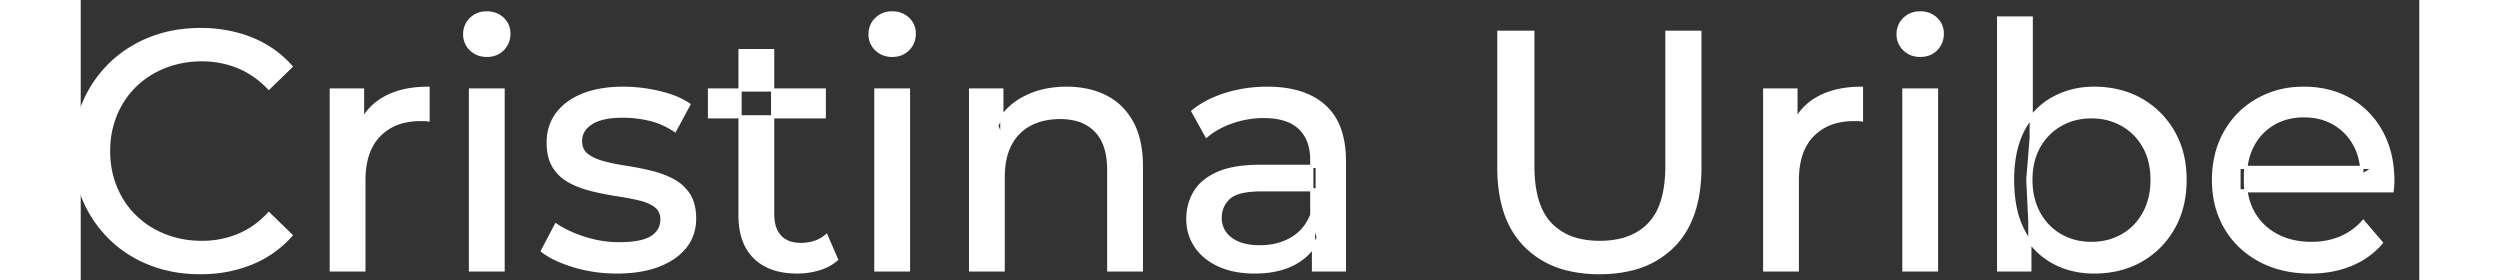 <svg width="682.801" height="76.502" viewBox="1.799 -3.801 688.801 82.502" xmlns="http://www.w3.org/2000/svg"><rect x="1.799" y="-3.801" width="688.801" height="82.502" fill="#333333" stroke="none"/><g id="svgGroup" stroke-linecap="round" fill-rule="evenodd" font-size="9pt" stroke="#ffffff" stroke-width="0.25mm" fill="#ffffff" style="stroke:#ffffff;stroke-width:0.25mm;fill:#ffffff"><path d="M 682.601 52.4 L 637.501 52.4 L 637.501 45.5 L 677.601 45.5 L 673.701 47.9 Q 673.801 42.8 671.601 38.8 Q 669.401 34.8 665.551 32.55 A 16.407 16.407 0 0 0 659.37 30.478 A 20.958 20.958 0 0 0 656.601 30.3 A 18.951 18.951 0 0 0 651.358 31.002 A 16.245 16.245 0 0 0 647.701 32.55 Q 643.801 34.8 641.601 38.85 Q 639.401 42.9 639.401 48.1 L 639.401 49.7 A 19.574 19.574 0 0 0 640.208 55.408 A 17.088 17.088 0 0 0 641.851 59.15 Q 644.301 63.3 648.701 65.6 Q 653.101 67.9 658.801 67.9 A 23.904 23.904 0 0 0 664.017 67.351 A 20.04 20.04 0 0 0 667.351 66.3 Q 671.201 64.7 674.101 61.5 L 679.401 67.7 Q 675.801 71.9 670.451 74.1 A 29.254 29.254 0 0 1 662.503 76.085 A 36.365 36.365 0 0 1 658.501 76.3 Q 650.001 76.3 643.551 72.8 Q 637.101 69.3 633.551 63.2 A 26.235 26.235 0 0 1 630.171 52.578 A 32.734 32.734 0 0 1 630.001 49.2 A 30.8 30.8 0 0 1 630.974 41.315 A 25.671 25.671 0 0 1 633.451 35.2 Q 636.901 29.1 642.951 25.65 A 26.427 26.427 0 0 1 654.263 22.285 A 31.98 31.98 0 0 1 656.601 22.2 A 29.623 29.623 0 0 1 664.168 23.132 A 24.537 24.537 0 0 1 670.201 25.6 Q 676.101 29 679.451 35.15 A 27.193 27.193 0 0 1 682.405 44.105 A 35.51 35.51 0 0 1 682.801 49.5 Q 682.801 49.913 682.777 50.42 A 30.412 30.412 0 0 1 682.751 50.9 A 20.408 20.408 0 0 1 682.669 51.861 A 16.896 16.896 0 0 1 682.601 52.4 Z M 419.501 45.5 L 419.501 5.7 L 429.501 5.7 L 429.501 45.1 A 42.251 42.251 0 0 0 429.908 51.183 Q 430.949 58.319 434.651 62.2 A 16.777 16.777 0 0 0 442.932 66.888 Q 445.786 67.6 449.201 67.6 A 26.762 26.762 0 0 0 455.092 66.991 Q 459.095 66.088 462.019 63.846 A 15.879 15.879 0 0 0 463.851 62.2 A 16.272 16.272 0 0 0 467.279 56.523 Q 469.001 51.864 469.001 45.1 L 469.001 5.7 L 478.701 5.7 L 478.701 45.5 A 47.155 47.155 0 0 1 477.934 54.287 Q 476.972 59.353 474.803 63.296 A 23.645 23.645 0 0 1 470.851 68.6 A 25.836 25.836 0 0 1 458.31 75.48 Q 454.228 76.468 449.412 76.499 A 48.556 48.556 0 0 1 449.101 76.5 A 38.818 38.818 0 0 1 440.035 75.502 A 26.053 26.053 0 0 1 427.401 68.6 A 25.174 25.174 0 0 1 421.236 58.146 Q 419.989 54.178 419.638 49.381 A 53.214 53.214 0 0 1 419.501 45.5 Z M 63.701 15.8 L 57.201 22.1 A 26.705 26.705 0 0 0 50.712 17.05 A 24.602 24.602 0 0 0 48.201 15.85 A 27.886 27.886 0 0 0 37.679 13.801 A 31.612 31.612 0 0 0 37.501 13.8 A 30.61 30.61 0 0 0 29.624 14.789 A 27.448 27.448 0 0 0 26.551 15.8 Q 21.501 17.8 17.801 21.4 Q 14.101 25 12.051 29.95 A 27.309 27.309 0 0 0 10.041 39.086 A 31.85 31.85 0 0 0 10.001 40.7 Q 10.001 46.5 12.051 51.45 Q 14.101 56.4 17.801 60 Q 21.501 63.6 26.551 65.6 A 28.858 28.858 0 0 0 35.678 67.552 A 33.689 33.689 0 0 0 37.501 67.6 A 28.015 28.015 0 0 0 47.73 65.738 A 26.969 26.969 0 0 0 48.201 65.55 A 24.864 24.864 0 0 0 55.926 60.489 A 29.346 29.346 0 0 0 57.201 59.2 L 63.701 65.5 Q 58.901 70.9 52.051 73.7 A 37.994 37.994 0 0 1 40.647 76.357 A 45.512 45.512 0 0 1 37.001 76.5 Q 29.001 76.5 22.251 73.85 Q 15.501 71.2 10.551 66.35 Q 5.601 61.5 2.801 55 A 34.657 34.657 0 0 1 0.116 43.815 A 41.385 41.385 0 0 1 0.001 40.7 A 37.816 37.816 0 0 1 1.15 31.24 A 33.027 33.027 0 0 1 2.801 26.4 Q 5.601 19.9 10.601 15.05 Q 15.601 10.2 22.351 7.55 Q 29.101 4.9 37.101 4.9 A 41.814 41.814 0 0 1 47.193 6.085 A 36.765 36.765 0 0 1 52.051 7.65 Q 58.901 10.4 63.701 15.8 Z M 273.501 75.7 L 263.901 75.7 L 263.901 22.7 L 273.101 22.7 L 273.101 37 L 271.601 33.2 A 18.37 18.37 0 0 1 279.432 25.192 A 22.304 22.304 0 0 1 279.601 25.1 A 24.103 24.103 0 0 1 287.438 22.547 A 31.596 31.596 0 0 1 292.201 22.2 A 28.681 28.681 0 0 1 298.224 22.806 A 22.401 22.401 0 0 1 303.651 24.7 Q 308.601 27.2 311.401 32.3 Q 313.805 36.681 314.145 43.053 A 40.392 40.392 0 0 1 314.201 45.2 L 314.201 75.7 L 304.601 75.7 L 304.601 46.3 A 25.194 25.194 0 0 0 304.243 41.91 Q 303.822 39.53 302.901 37.655 A 11.609 11.609 0 0 0 300.851 34.7 A 12.249 12.249 0 0 0 294.797 31.305 Q 292.746 30.8 290.301 30.8 A 21.974 21.974 0 0 0 285.805 31.24 A 16.755 16.755 0 0 0 281.401 32.8 Q 277.601 34.8 275.551 38.7 A 16.742 16.742 0 0 0 274.046 42.924 Q 273.501 45.41 273.501 48.4 L 273.501 75.7 Z M 137.801 70.1 L 141.801 62.5 Q 144.975 64.647 149.543 66.185 A 46.577 46.577 0 0 0 150.201 66.4 Q 155.201 68 160.401 68 Q 167.101 68 170.051 66.1 A 6.834 6.834 0 0 0 171.848 64.464 Q 172.929 63.022 172.996 61.064 A 7.64 7.64 0 0 0 173.001 60.8 A 5.567 5.567 0 0 0 172.747 59.08 A 4.447 4.447 0 0 0 171.201 56.9 Q 169.64 55.686 167.214 54.999 A 18.238 18.238 0 0 0 166.451 54.8 Q 163.501 54.1 159.901 53.55 Q 156.301 53 152.701 52.15 A 29.805 29.805 0 0 1 147.836 50.567 A 26.155 26.155 0 0 1 146.101 49.75 Q 143.101 48.2 141.301 45.45 A 10.069 10.069 0 0 1 140.039 42.578 Q 139.686 41.291 139.564 39.764 A 20.991 20.991 0 0 1 139.501 38.1 Q 139.501 33.3 142.201 29.7 A 15.664 15.664 0 0 1 146.713 25.686 A 20.917 20.917 0 0 1 149.851 24.15 Q 154.486 22.324 160.745 22.208 A 46.213 46.213 0 0 1 161.601 22.2 A 46.134 46.134 0 0 1 171.816 23.373 A 50.836 50.836 0 0 1 172.151 23.45 Q 176.595 24.489 179.694 26.252 A 18.335 18.335 0 0 1 180.901 27 L 176.801 34.6 Q 173.201 32.2 169.301 31.3 Q 165.401 30.4 161.501 30.4 Q 155.201 30.4 152.101 32.45 Q 149.001 34.5 149.001 37.7 A 6.291 6.291 0 0 0 149.229 39.444 A 4.601 4.601 0 0 0 150.851 41.85 A 10.927 10.927 0 0 0 152.901 43.103 Q 154.129 43.688 155.651 44.1 Q 158.601 44.9 162.201 45.45 Q 165.801 46 169.401 46.85 A 30.959 30.959 0 0 1 173.846 48.246 A 26.281 26.281 0 0 1 175.951 49.2 Q 178.901 50.7 180.751 53.4 Q 182.298 55.659 182.551 59.176 A 19.85 19.85 0 0 1 182.601 60.6 A 13.78 13.78 0 0 1 181.787 65.398 A 12.483 12.483 0 0 1 179.801 68.9 A 16.057 16.057 0 0 1 175.665 72.51 A 22.169 22.169 0 0 1 171.901 74.35 A 27.727 27.727 0 0 1 166.68 75.75 Q 164.099 76.193 161.152 76.279 A 49.484 49.484 0 0 1 159.701 76.3 Q 153.101 76.3 147.151 74.5 A 42.271 42.271 0 0 1 143.203 73.103 Q 141.389 72.351 139.907 71.495 A 19.582 19.582 0 0 1 137.801 70.1 Z M 374.001 75.7 L 364.901 75.7 L 364.901 64.5 L 364.401 62.4 L 364.401 43.3 A 16.79 16.79 0 0 0 363.982 39.437 Q 363.27 36.421 361.342 34.346 A 10.596 10.596 0 0 0 360.851 33.85 A 11.125 11.125 0 0 0 356.742 31.446 Q 355.017 30.857 352.902 30.635 A 25.895 25.895 0 0 0 350.201 30.5 Q 345.501 30.5 341.001 32.05 A 26.853 26.853 0 0 0 336.732 33.928 A 20.968 20.968 0 0 0 333.401 36.2 L 329.401 29 A 27.191 27.191 0 0 1 335.815 25.197 A 33.816 33.816 0 0 1 339.251 23.95 Q 345.001 22.2 351.301 22.2 A 35.973 35.973 0 0 1 357.843 22.757 Q 364.113 23.919 368.101 27.5 A 16.577 16.577 0 0 1 372.768 34.907 Q 373.649 37.632 373.9 40.954 A 36.439 36.439 0 0 1 374.001 43.7 L 374.001 75.7 Z M 85.201 75.7 L 75.601 75.7 L 75.601 22.7 L 84.801 22.7 L 84.801 37.1 L 83.901 33.5 Q 86.101 28 91.301 25.1 Q 96.195 22.371 103.215 22.21 A 38.742 38.742 0 0 1 104.101 22.2 L 104.101 31.5 A 7.339 7.339 0 0 0 103.299 31.41 A 6.32 6.32 0 0 0 102.951 31.4 L 101.901 31.4 A 20.808 20.808 0 0 0 96.677 32.021 A 14.71 14.71 0 0 0 89.701 36 Q 85.735 40.054 85.264 47.291 A 30.941 30.941 0 0 0 85.201 49.3 L 85.201 75.7 Z M 507.401 75.7 L 497.801 75.7 L 497.801 22.7 L 507.001 22.7 L 507.001 37.1 L 506.101 33.5 Q 508.301 28 513.501 25.1 Q 518.395 22.371 525.415 22.21 A 38.742 38.742 0 0 1 526.301 22.2 L 526.301 31.5 A 7.339 7.339 0 0 0 525.499 31.41 A 6.32 6.32 0 0 0 525.151 31.4 L 524.101 31.4 A 20.808 20.808 0 0 0 518.877 32.021 A 14.71 14.71 0 0 0 511.901 36 Q 507.935 40.054 507.464 47.291 A 30.941 30.941 0 0 0 507.401 49.3 L 507.401 75.7 Z M 349.201 45.2 L 366.001 45.2 L 366.001 52.1 L 349.601 52.1 A 33.801 33.801 0 0 0 346.389 52.241 Q 343.242 52.543 341.362 53.491 A 5.98 5.98 0 0 0 339.901 54.5 A 8.038 8.038 0 0 0 337.914 57.424 A 7.947 7.947 0 0 0 337.401 60.3 A 7.892 7.892 0 0 0 338.059 63.566 Q 338.793 65.203 340.346 66.431 A 9.596 9.596 0 0 0 340.501 66.55 A 10.572 10.572 0 0 0 343.901 68.227 Q 346.157 68.9 349.101 68.9 Q 354.501 68.9 358.551 66.5 Q 362.601 64.1 364.401 59.5 L 366.301 66.1 A 14.63 14.63 0 0 1 360.686 72.879 A 18.623 18.623 0 0 1 359.601 73.55 Q 355.33 75.997 349.08 76.267 A 36.629 36.629 0 0 1 347.501 76.3 A 29.483 29.483 0 0 1 342.288 75.861 A 21.944 21.944 0 0 1 337.151 74.3 Q 332.701 72.3 330.301 68.75 Q 327.901 65.2 327.901 60.7 A 15.524 15.524 0 0 1 328.983 54.874 A 14.759 14.759 0 0 1 329.951 52.9 A 12.271 12.271 0 0 1 333.19 49.321 Q 334.589 48.262 336.392 47.419 A 21.869 21.869 0 0 1 336.651 47.3 A 20.383 20.383 0 0 1 340.584 46.023 Q 344.255 45.2 349.201 45.2 Z M 196.001 59.7 L 196.001 11.1 L 205.601 11.1 L 205.601 59.3 Q 205.601 62.39 206.711 64.447 A 6.948 6.948 0 0 0 207.751 65.9 A 6.955 6.955 0 0 0 211.161 67.877 Q 212.284 68.17 213.622 68.197 A 13.578 13.578 0 0 0 213.901 68.2 A 13.377 13.377 0 0 0 217.43 67.755 A 10.396 10.396 0 0 0 221.401 65.7 L 224.401 72.6 Q 222.201 74.5 219.151 75.4 Q 216.101 76.3 212.801 76.3 Q 206.461 76.3 202.382 73.6 A 13.455 13.455 0 0 1 200.401 72 Q 196.337 68.029 196.026 60.903 A 27.594 27.594 0 0 1 196.001 59.7 Z M 575.901 75.7 L 566.701 75.7 L 566.701 1.5 L 576.301 1.5 L 576.301 36.8 L 575.301 49.1 L 575.901 61.4 L 575.901 75.7 Z M 586.921 75.139 A 26.047 26.047 0 0 0 594.801 76.3 Q 602.601 76.3 608.601 72.9 Q 614.601 69.5 618.101 63.4 Q 621.601 57.3 621.601 49.2 A 33.497 33.497 0 0 0 621.259 44.338 A 25.845 25.845 0 0 0 618.101 35.05 Q 614.601 29 608.601 25.6 A 25.207 25.207 0 0 0 602.527 23.146 A 30.42 30.42 0 0 0 594.801 22.2 Q 588.201 22.2 582.751 25.2 A 20.55 20.55 0 0 0 578.368 28.433 A 23.493 23.493 0 0 0 574.051 34.2 Q 572.019 37.95 571.258 42.872 A 41.416 41.416 0 0 0 570.801 49.2 Q 570.801 53.982 571.69 57.916 A 25.592 25.592 0 0 0 573.951 64.2 A 25.863 25.863 0 0 0 574.774 65.654 A 21.112 21.112 0 0 0 582.551 73.25 A 23.248 23.248 0 0 0 586.921 75.139 Z M 126.201 75.7 L 116.601 75.7 L 116.601 22.7 L 126.201 22.7 L 126.201 75.7 Z M 245.601 75.7 L 236.001 75.7 L 236.001 22.7 L 245.601 22.7 L 245.601 75.7 Z M 548.401 75.7 L 538.801 75.7 L 538.801 22.7 L 548.401 22.7 L 548.401 75.7 Z M 594.001 67.9 Q 599.101 67.9 603.151 65.6 Q 607.201 63.3 609.551 59.05 A 18.694 18.694 0 0 0 611.671 52.569 A 23.974 23.974 0 0 0 611.901 49.2 A 23.236 23.236 0 0 0 611.418 44.353 A 17.472 17.472 0 0 0 609.551 39.35 Q 607.201 35.2 603.151 32.9 A 17.758 17.758 0 0 0 595.569 30.656 A 21.591 21.591 0 0 0 594.001 30.6 Q 589.001 30.6 584.951 32.9 Q 580.901 35.2 578.551 39.35 A 17.776 17.776 0 0 0 576.531 45.143 A 23.9 23.9 0 0 0 576.201 49.2 Q 576.201 54.8 578.551 59.05 Q 580.901 63.3 584.951 65.6 A 17.778 17.778 0 0 0 593.071 67.88 A 21.181 21.181 0 0 0 594.001 67.9 Z M 220.801 30.6 L 187.001 30.6 L 187.001 22.7 L 220.801 22.7 L 220.801 30.6 Z M 119.058 12.131 A 7.154 7.154 0 0 0 121.401 12.5 A 8.31 8.31 0 0 0 122.323 12.451 A 6.033 6.033 0 0 0 126.101 10.65 A 6.237 6.237 0 0 0 127.423 8.657 A 6.677 6.677 0 0 0 127.901 6.1 A 7.172 7.172 0 0 0 127.898 5.899 A 5.719 5.719 0 0 0 126.051 1.75 Q 124.201 0 121.401 0 A 8.315 8.315 0 0 0 120.884 0.016 A 6.288 6.288 0 0 0 116.751 1.8 A 5.978 5.978 0 0 0 115.349 3.861 A 6.463 6.463 0 0 0 114.901 6.3 A 7.229 7.229 0 0 0 114.902 6.422 A 5.891 5.891 0 0 0 116.751 10.7 A 6.145 6.145 0 0 0 119.058 12.131 Z M 238.458 12.131 A 7.154 7.154 0 0 0 240.801 12.5 A 8.31 8.31 0 0 0 241.723 12.451 A 6.033 6.033 0 0 0 245.501 10.65 A 6.237 6.237 0 0 0 246.823 8.657 A 6.677 6.677 0 0 0 247.301 6.1 A 7.172 7.172 0 0 0 247.298 5.899 A 5.719 5.719 0 0 0 245.451 1.75 Q 243.601 0 240.801 0 A 8.315 8.315 0 0 0 240.284 0.016 A 6.288 6.288 0 0 0 236.151 1.8 A 5.978 5.978 0 0 0 234.749 3.861 A 6.463 6.463 0 0 0 234.301 6.3 A 7.229 7.229 0 0 0 234.302 6.422 A 5.891 5.891 0 0 0 236.151 10.7 A 6.145 6.145 0 0 0 238.458 12.131 Z M 541.258 12.131 A 7.154 7.154 0 0 0 543.601 12.5 A 8.31 8.31 0 0 0 544.523 12.451 A 6.033 6.033 0 0 0 548.301 10.65 A 6.237 6.237 0 0 0 549.623 8.657 A 6.677 6.677 0 0 0 550.101 6.1 A 7.172 7.172 0 0 0 550.098 5.899 A 5.719 5.719 0 0 0 548.251 1.75 Q 546.401 0 543.601 0 A 8.315 8.315 0 0 0 543.084 0.016 A 6.288 6.288 0 0 0 538.951 1.8 A 5.978 5.978 0 0 0 537.549 3.861 A 6.463 6.463 0 0 0 537.101 6.3 A 7.229 7.229 0 0 0 537.102 6.422 A 5.891 5.891 0 0 0 538.951 10.7 A 6.145 6.145 0 0 0 541.258 12.131 Z" vector-effect="non-scaling-stroke"/></g></svg>